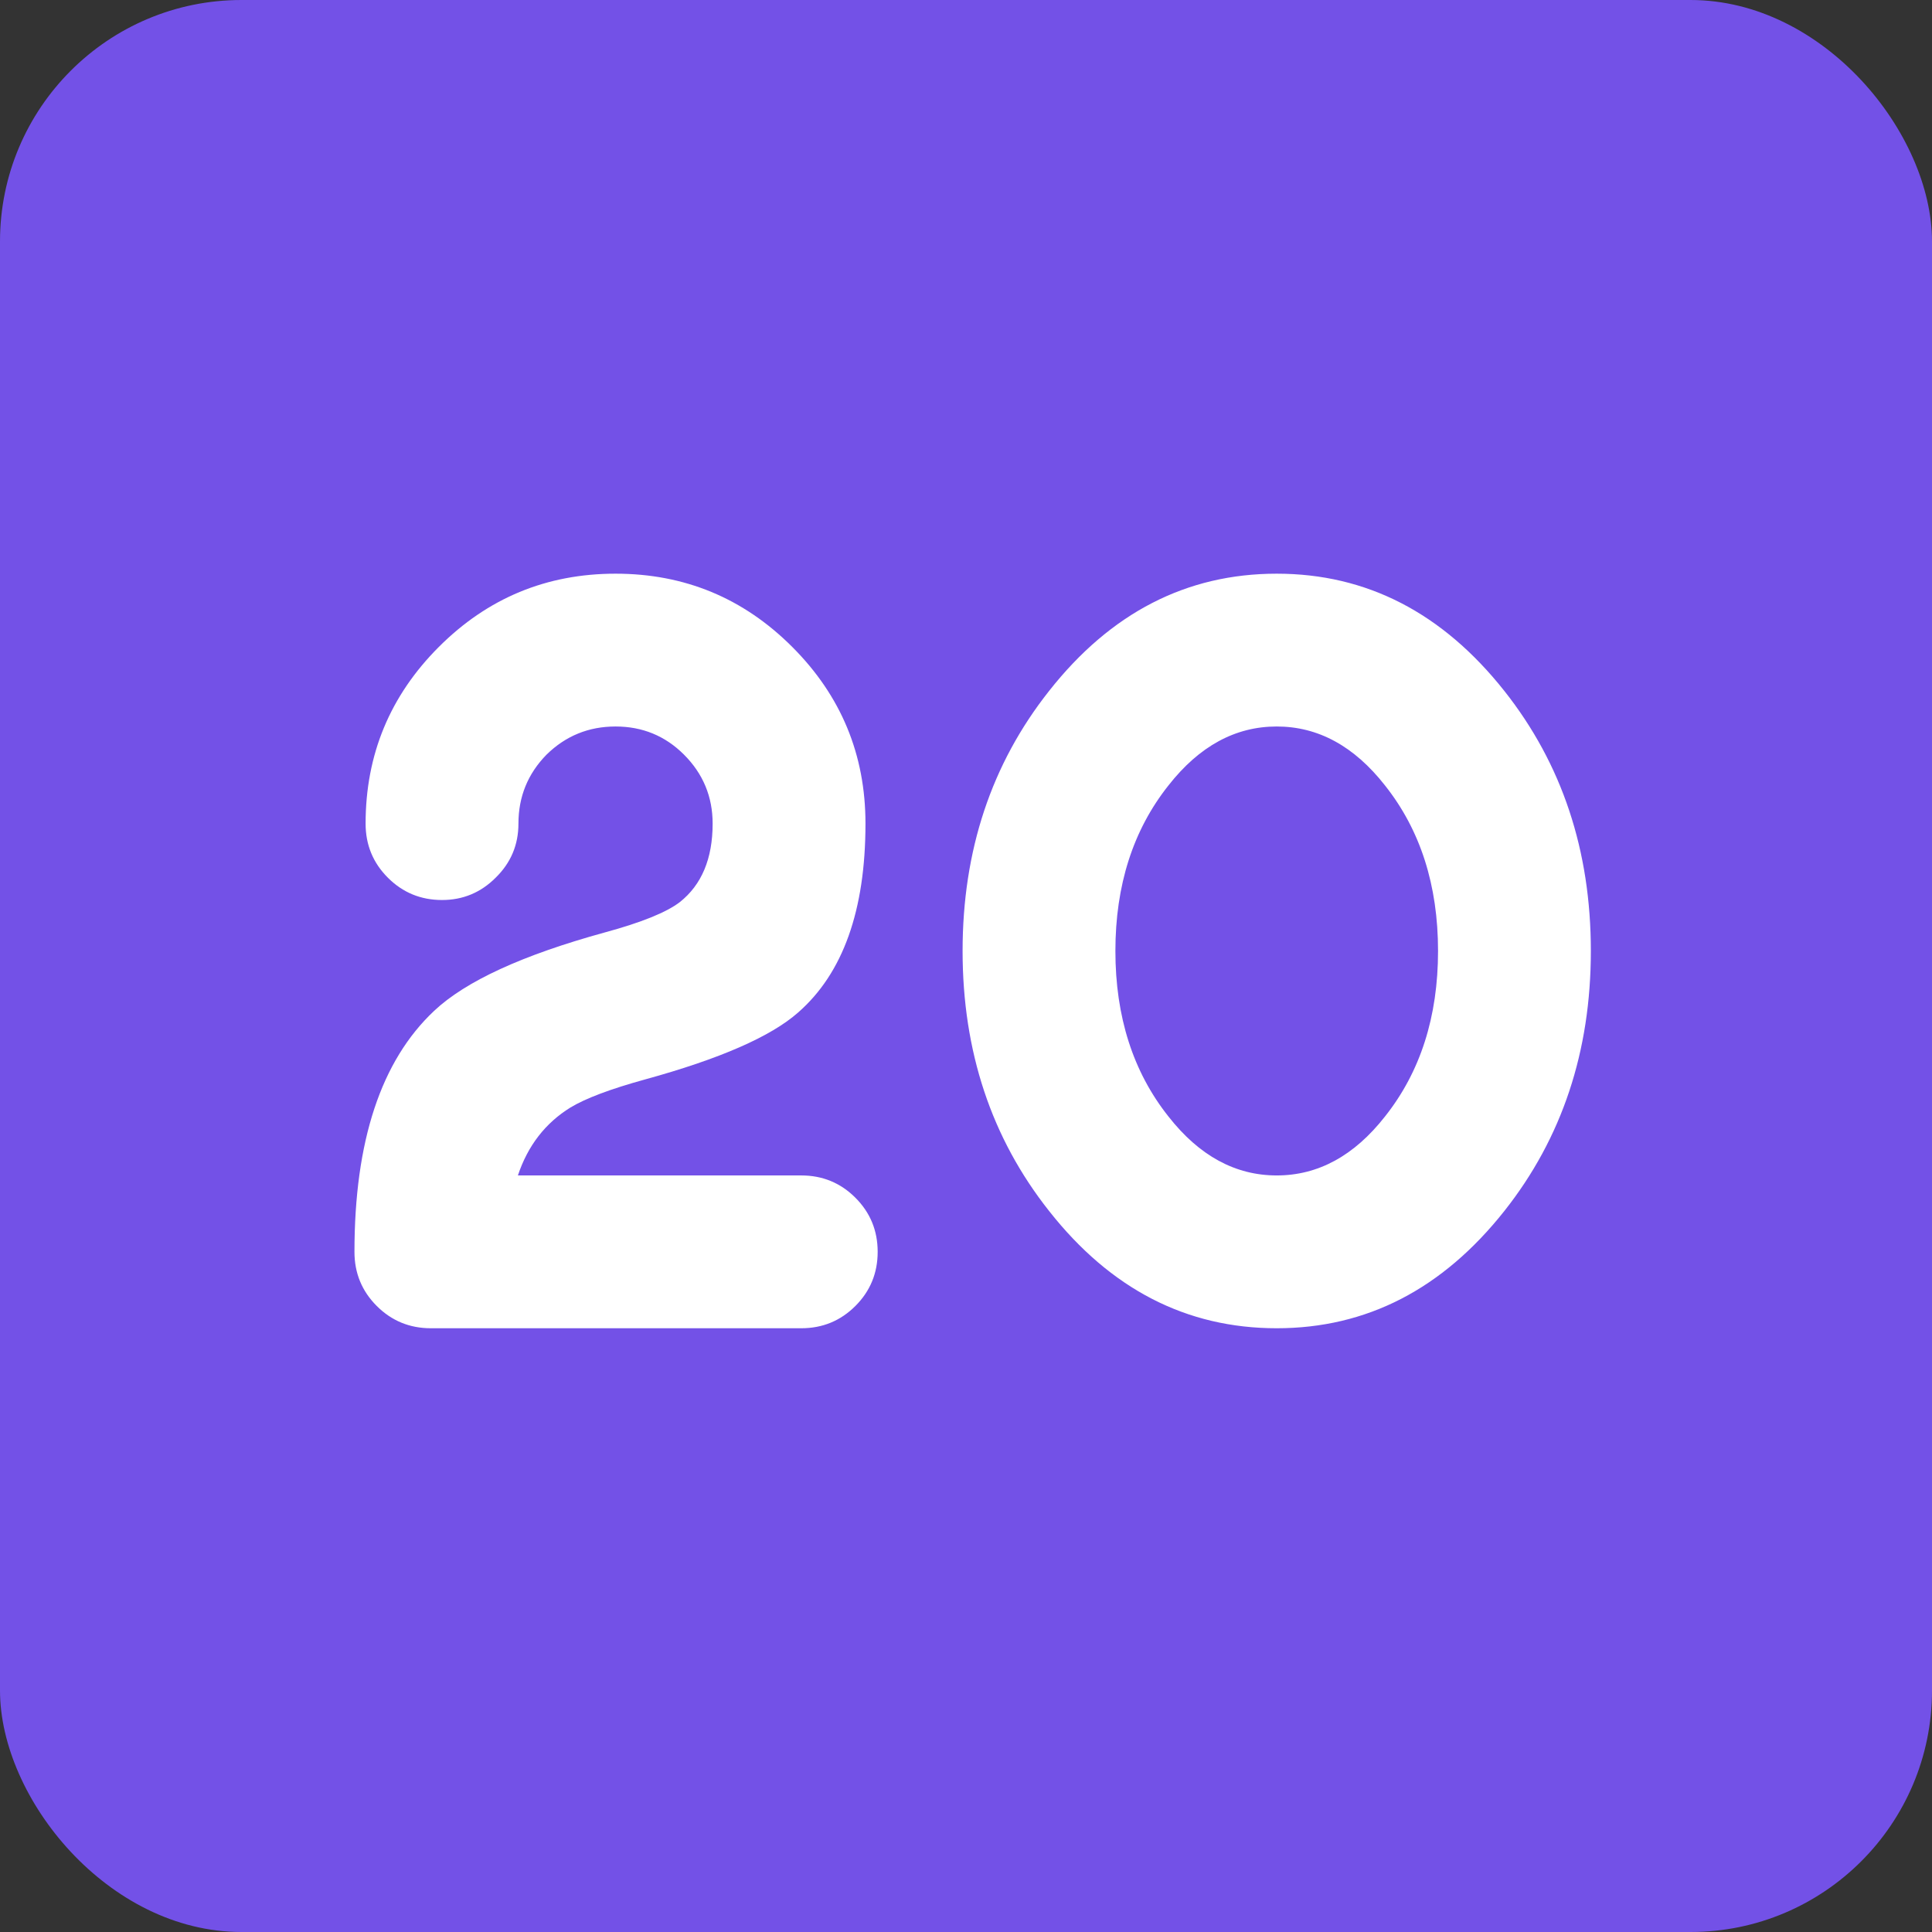 <svg width="64" height="64" viewBox="0 0 64 64" fill="none" xmlns="http://www.w3.org/2000/svg">
<rect x="0" y="0" width="64" height="64" fill="#333333" stroke="none"/>
<rect width="64" height="64" rx="8" fill="#7351E7"/>
<path d="M17.174 27.283C17.174 27.986 16.922 28.584 16.418 29.076C15.926 29.568 15.334 29.814 14.643 29.814C13.94 29.814 13.342 29.568 12.85 29.076C12.357 28.584 12.111 27.986 12.111 27.283C12.111 24.998 12.92 23.047 14.537 21.43C16.154 19.812 18.105 19.004 20.391 19.004C22.676 19.004 24.627 19.812 26.244 21.43C27.861 23.047 28.67 24.998 28.67 27.283C28.67 30.154 27.926 32.24 26.438 33.541C25.535 34.338 23.848 35.076 21.375 35.756C20.227 36.072 19.4 36.383 18.896 36.688C18.064 37.203 17.484 37.953 17.156 38.938H26.543C27.246 38.938 27.844 39.184 28.336 39.676C28.828 40.168 29.074 40.766 29.074 41.469C29.074 42.172 28.828 42.77 28.336 43.262C27.844 43.754 27.246 44 26.543 44H14.273C13.57 44 12.973 43.754 12.48 43.262C11.988 42.77 11.742 42.172 11.742 41.469C11.742 37.801 12.621 35.141 14.379 33.488C15.422 32.504 17.309 31.637 20.039 30.887C21.246 30.559 22.072 30.225 22.518 29.885C23.244 29.311 23.607 28.443 23.607 27.283C23.607 26.393 23.291 25.631 22.658 24.998C22.037 24.377 21.281 24.066 20.391 24.066C19.5 24.066 18.738 24.377 18.105 24.998C17.484 25.631 17.174 26.393 17.174 27.283ZM42.293 19.004C45.27 19.004 47.783 20.299 49.834 22.889C51.744 25.303 52.699 28.174 52.699 31.502C52.699 34.83 51.744 37.701 49.834 40.115C47.783 42.705 45.27 44 42.293 44C39.305 44 36.791 42.705 34.752 40.115C32.842 37.701 31.887 34.83 31.887 31.502C31.887 28.174 32.842 25.303 34.752 22.889C36.791 20.299 39.305 19.004 42.293 19.004ZM45.879 26.018C44.859 24.717 43.664 24.066 42.293 24.066C40.922 24.066 39.727 24.717 38.707 26.018C37.535 27.494 36.949 29.322 36.949 31.502C36.949 33.682 37.535 35.51 38.707 36.986C39.727 38.287 40.922 38.938 42.293 38.938C43.664 38.938 44.859 38.287 45.879 36.986C47.051 35.51 47.637 33.682 47.637 31.502C47.637 29.322 47.051 27.494 45.879 26.018Z" fill="white"/>
</svg>
